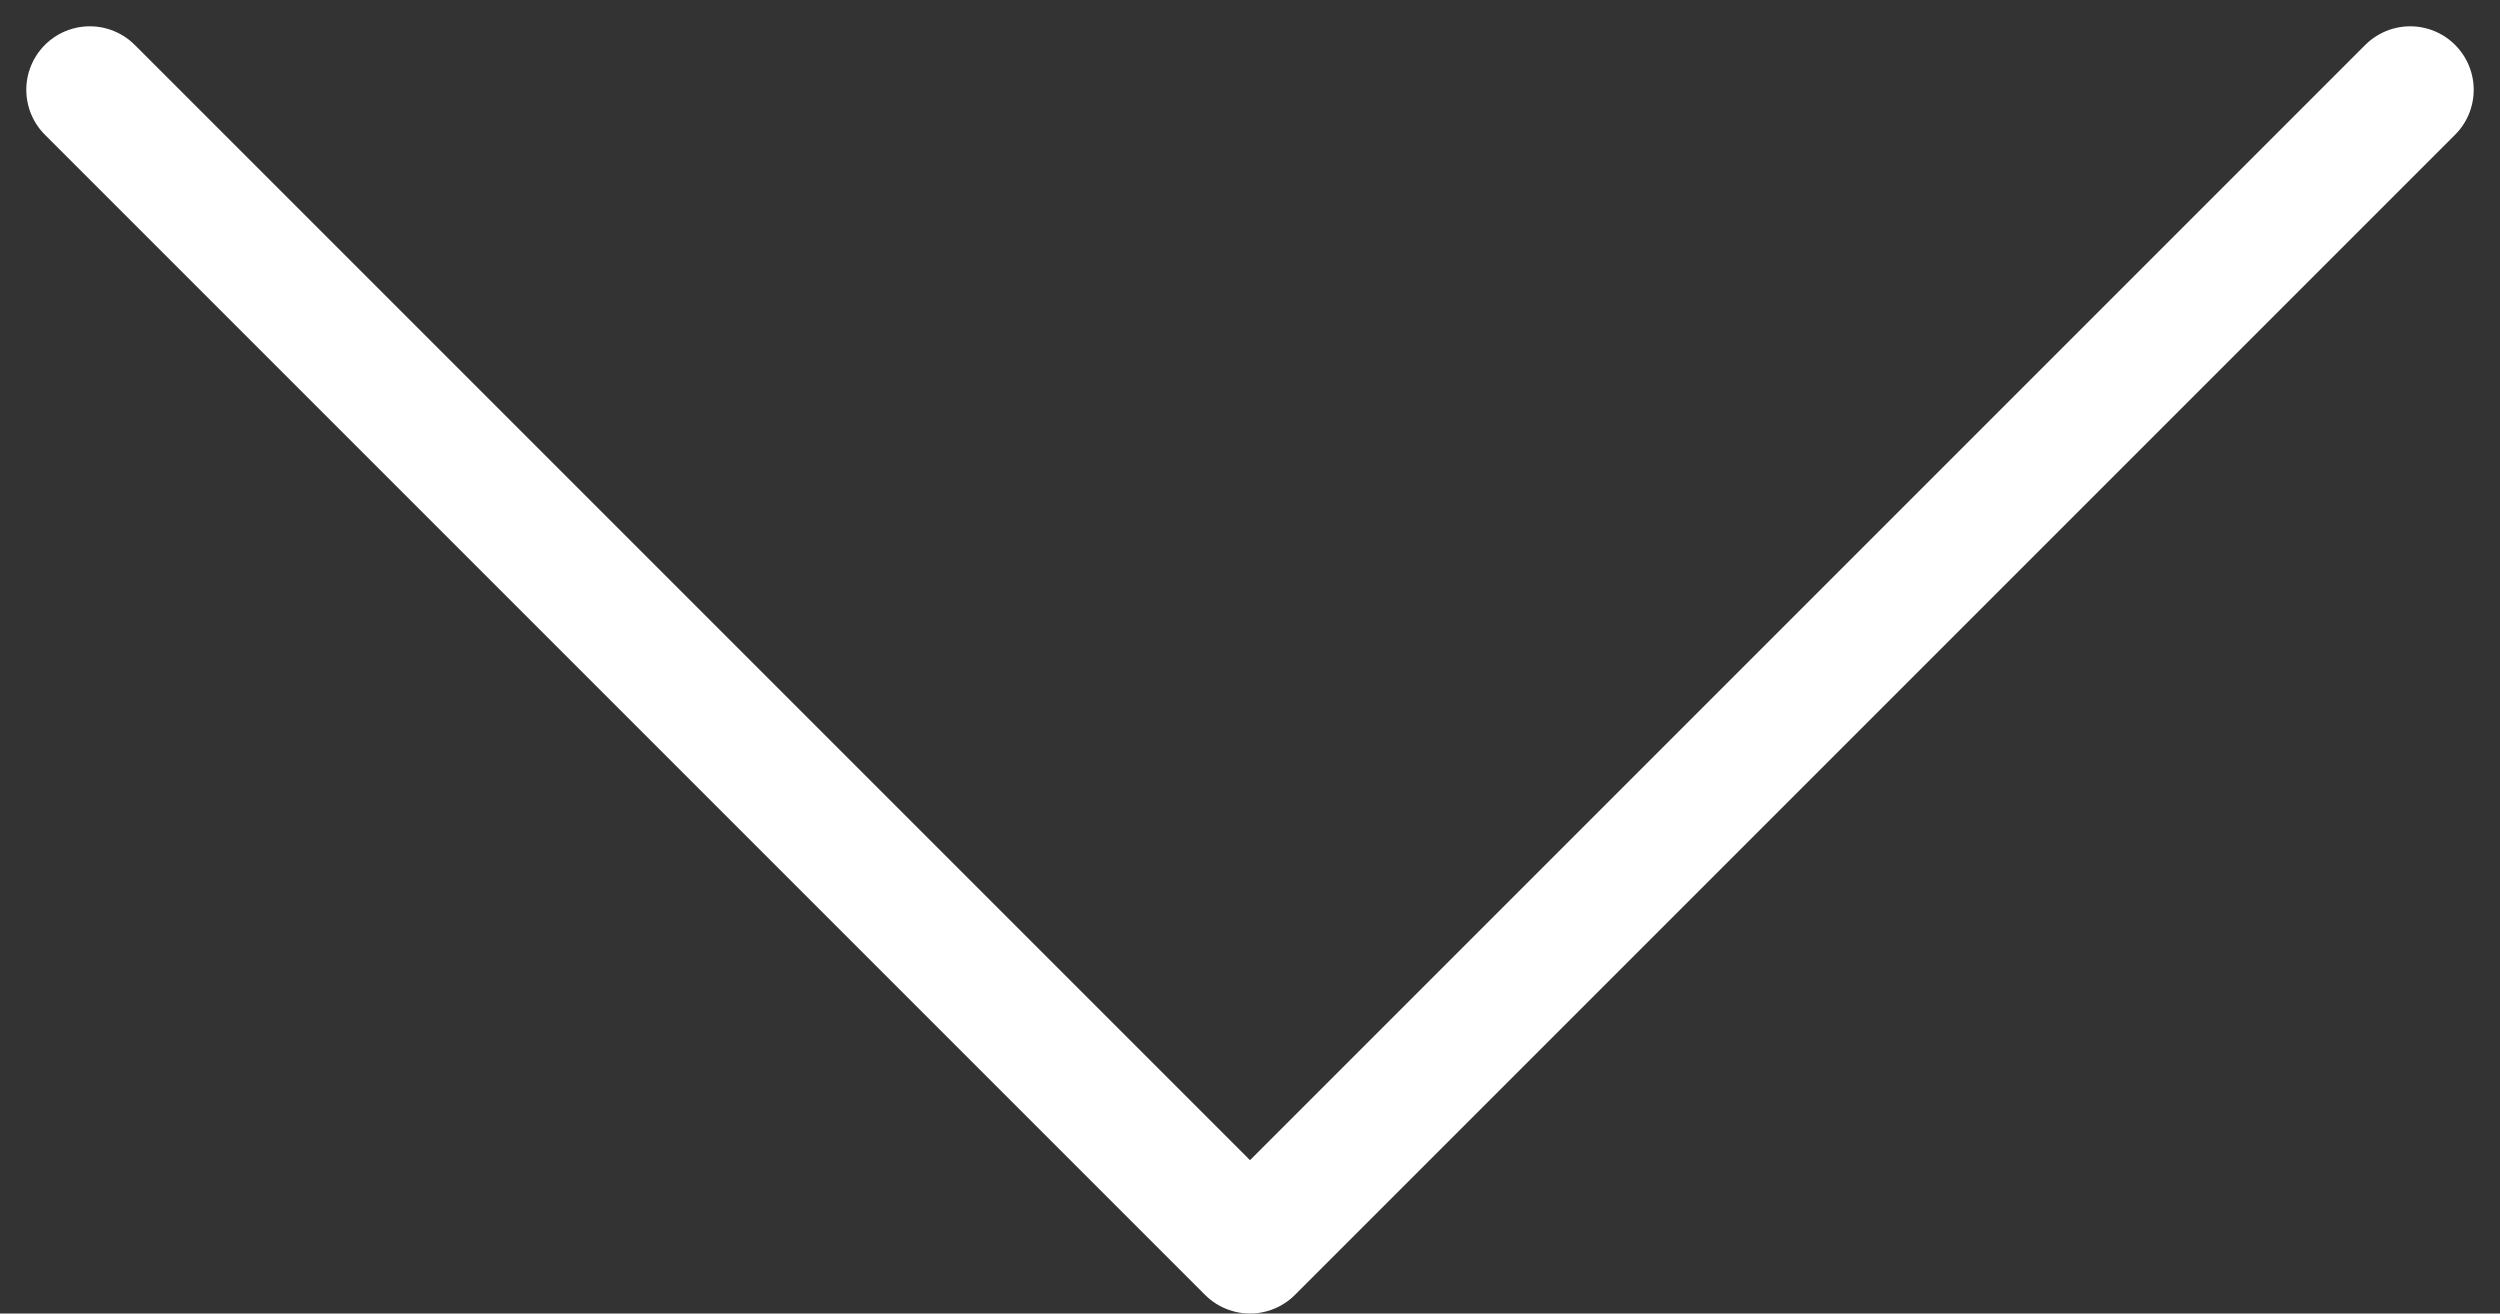 <svg xmlns="http://www.w3.org/2000/svg" width="19.68" height="10.34" viewBox="0 0 19.68 10.34">
  <rect x="0" y="0" width="19.68" height="10.34" fill="#333333" stroke="none"/>
  <path id="jt" d="M950.867,936.167,960,945.3l9.133-9.133" transform="translate(-950.16 -935.46)" fill="none" stroke="#fff" stroke-linecap="round" stroke-linejoin="round" stroke-width="1"/>
</svg>
